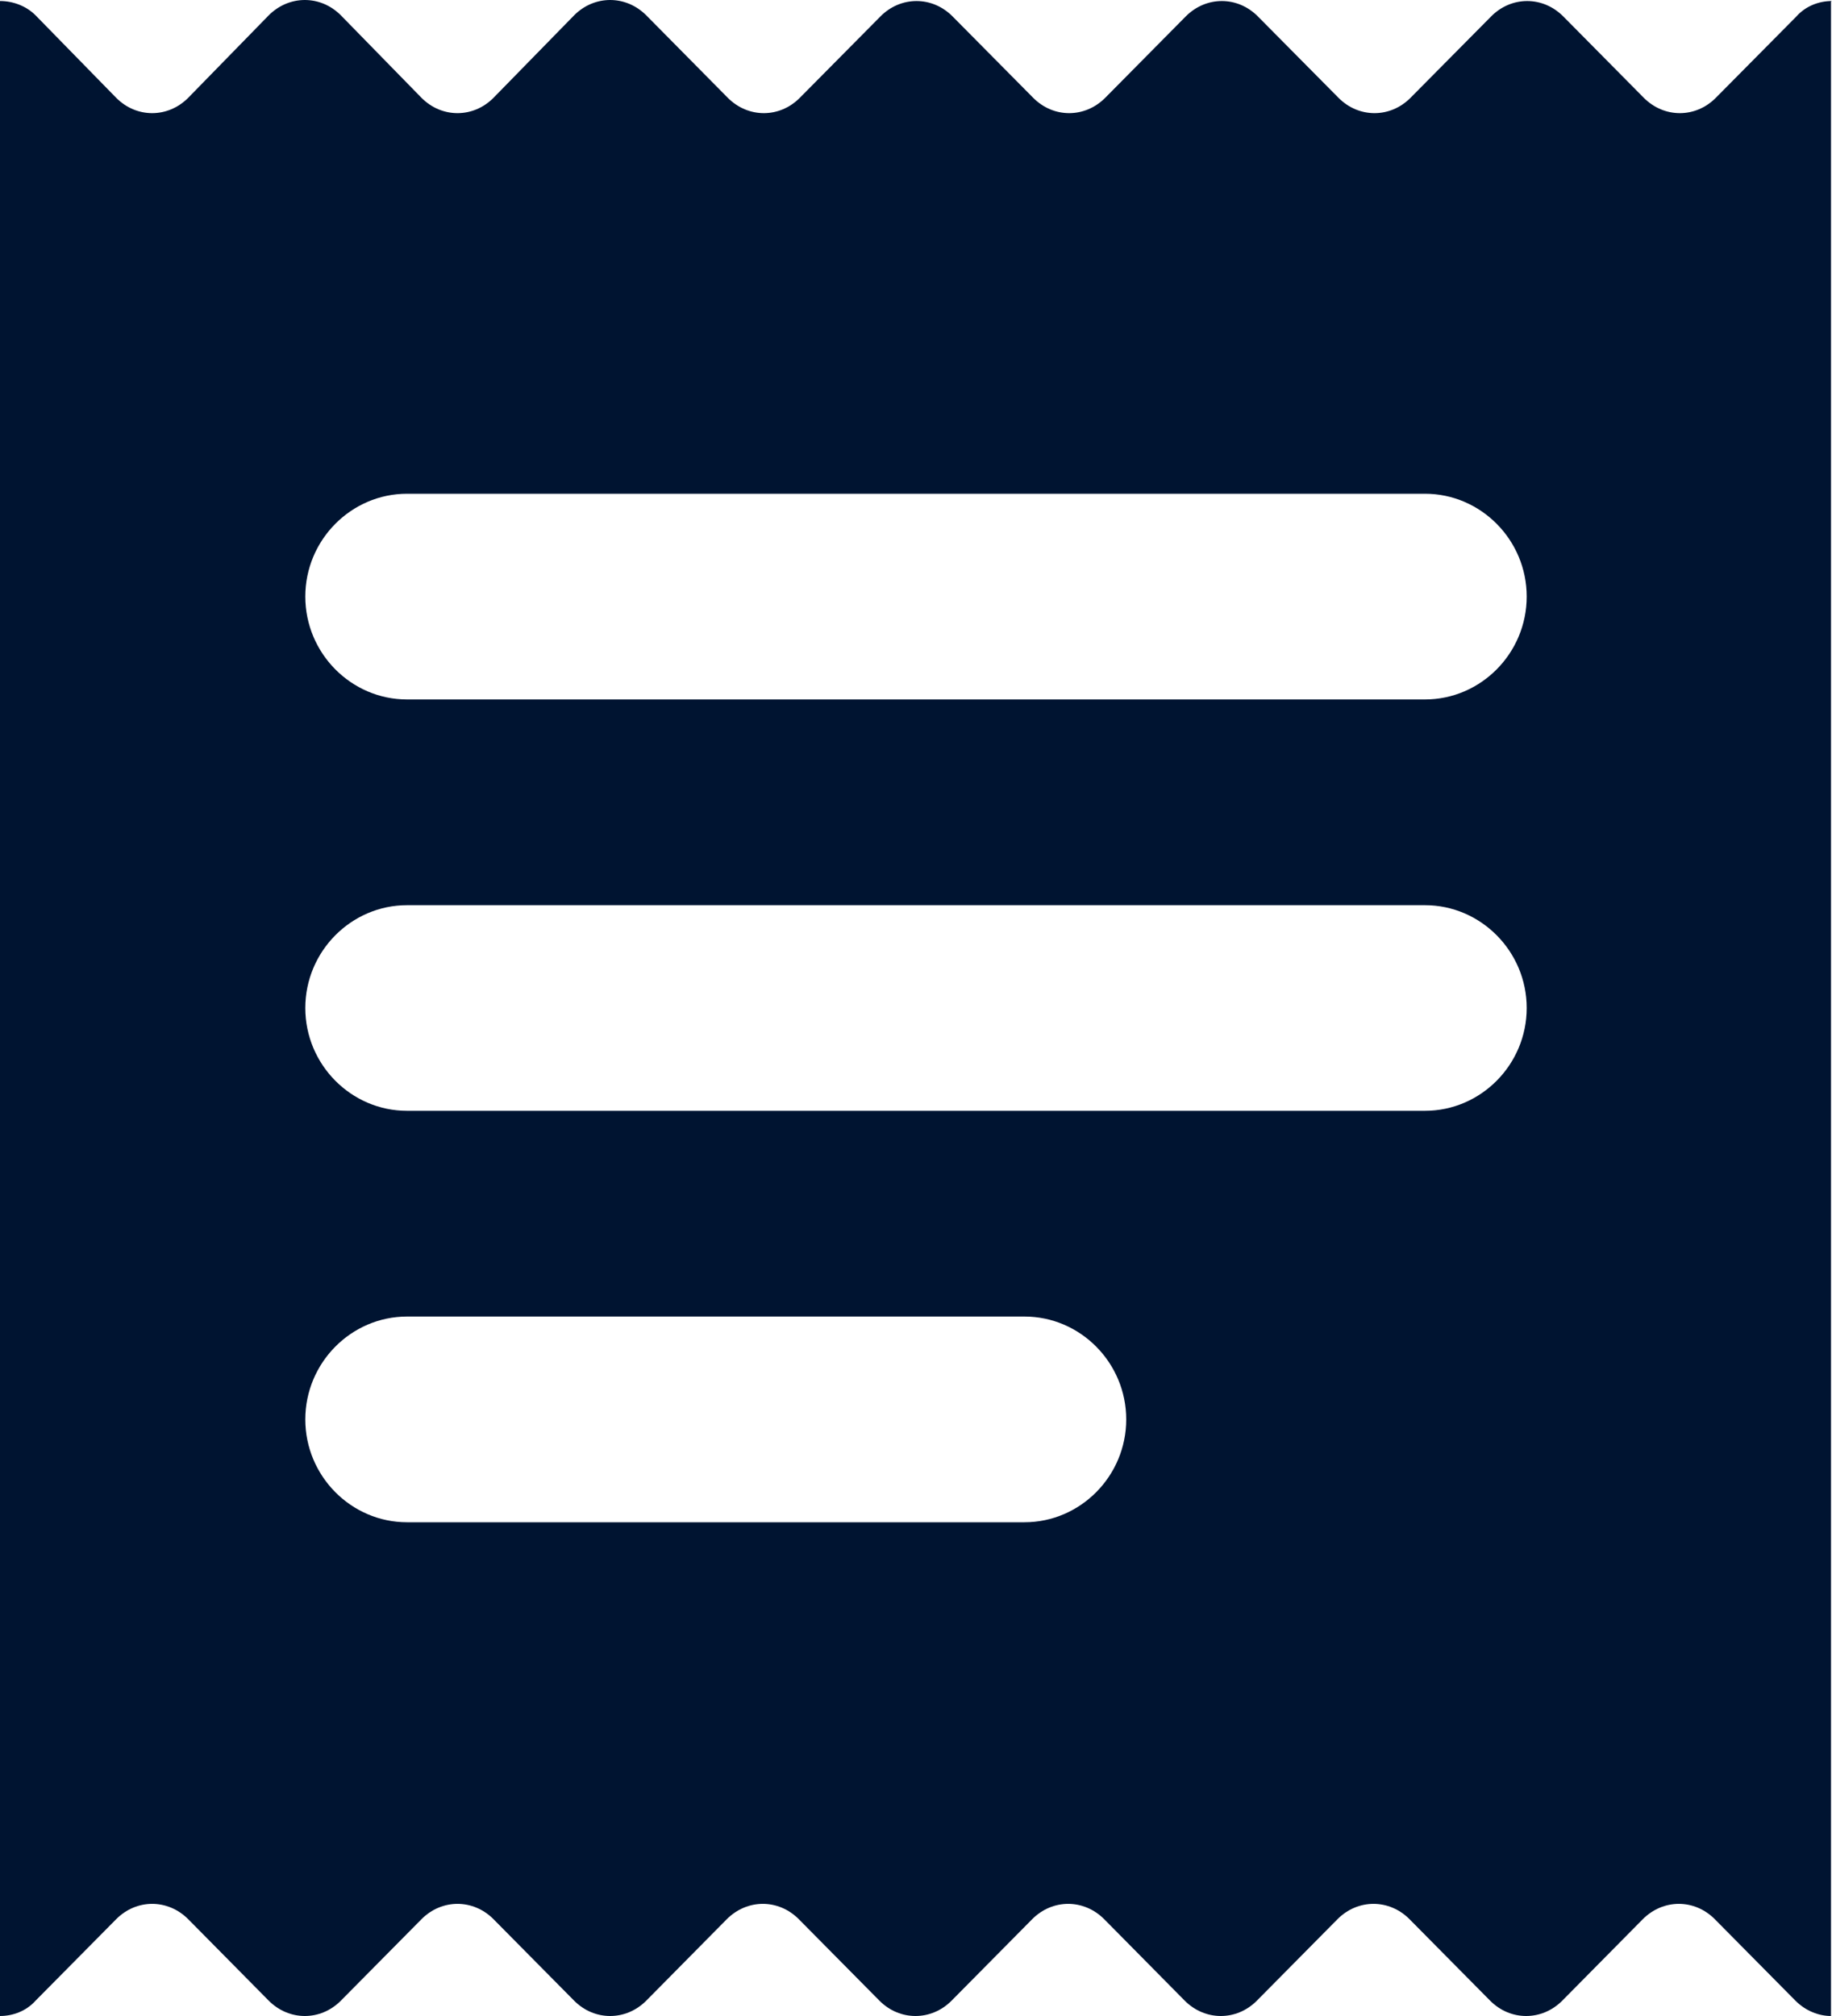 <svg width="20" height="22" viewBox="0 0 20 22" fill="none" xmlns="http://www.w3.org/2000/svg">
<path d="M20 0.011C19.856 0.011 19.711 0.067 19.611 0.18L18.733 1.066C18.511 1.291 18.167 1.291 17.944 1.066L17.067 0.18C16.844 -0.045 16.5 -0.045 16.278 0.18L15.4 1.066C15.178 1.291 14.833 1.291 14.611 1.066L13.733 0.18C13.511 -0.045 13.167 -0.045 12.944 0.18L12.067 1.066C11.844 1.291 11.5 1.291 11.278 1.066L10.4 0.18C10.178 -0.045 9.833 -0.045 9.611 0.18L8.733 1.066C8.511 1.291 8.167 1.291 7.944 1.066L7.056 0.168C6.833 -0.056 6.489 -0.056 6.267 0.168L5.389 1.066C5.167 1.291 4.822 1.291 4.6 1.066L3.722 0.168C3.5 -0.056 3.156 -0.056 2.933 0.168L2.056 1.066C1.833 1.291 1.489 1.291 1.267 1.066L0.389 0.168C0.289 0.067 0.144 0.011 0 0.011V22C0.144 22 0.289 21.944 0.389 21.832L1.267 20.945C1.489 20.72 1.833 20.72 2.056 20.945L2.933 21.832C3.156 22.056 3.5 22.056 3.722 21.832L4.6 20.945C4.822 20.72 5.167 20.72 5.389 20.945L6.267 21.832C6.489 22.056 6.833 22.056 7.056 21.832L7.933 20.945C8.156 20.72 8.5 20.72 8.722 20.945L9.6 21.832C9.822 22.056 10.167 22.056 10.389 21.832L11.267 20.945C11.489 20.72 11.833 20.72 12.056 20.945L12.933 21.832C13.156 22.056 13.5 22.056 13.722 21.832L14.6 20.945C14.822 20.72 15.167 20.72 15.389 20.945L16.267 21.832C16.489 22.056 16.833 22.056 17.056 21.832L17.933 20.945C18.156 20.72 18.5 20.72 18.722 20.945L19.6 21.832C19.711 21.944 19.856 22 19.989 22V0.022C19.989 0.016 19.994 0.011 20 0.011V0.011ZM11.184 16.612H4.444C3.833 16.612 3.333 16.107 3.333 15.49C3.333 14.872 3.833 14.367 4.444 14.367H11.184C11.795 14.367 12.295 14.872 12.295 15.49C12.295 16.107 11.795 16.612 11.184 16.612ZM15.556 12.122H4.444C3.833 12.122 3.333 11.617 3.333 11C3.333 10.383 3.833 9.878 4.444 9.878H15.556C16.167 9.878 16.667 10.383 16.667 11C16.667 11.617 16.167 12.122 15.556 12.122ZM15.556 7.633H4.444C3.833 7.633 3.333 7.128 3.333 6.51C3.333 5.893 3.833 5.388 4.444 5.388H15.556C16.167 5.388 16.667 5.893 16.667 6.51C16.667 7.128 16.167 7.633 15.556 7.633Z" fill="#001431"/>
</svg>
